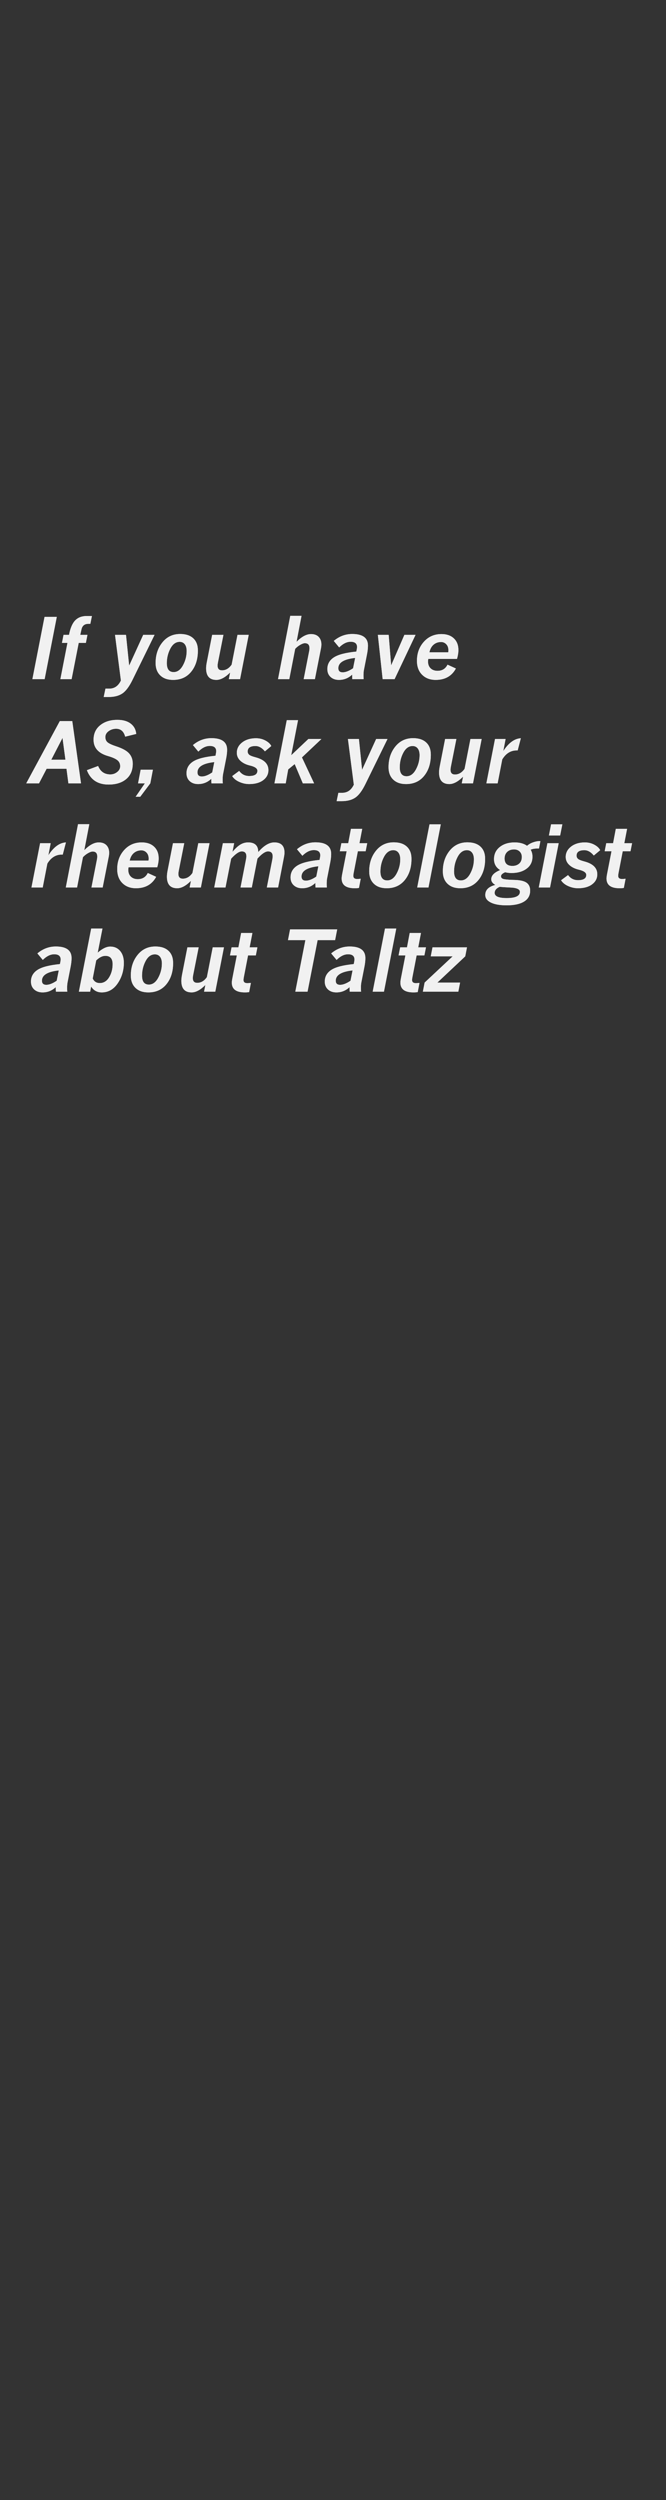<?xml version="1.0" encoding="UTF-8"?>
<svg width="160px" height="600px" viewBox="0 0 160 600" version="1.1" xmlns="http://www.w3.org/2000/svg" xmlns:xlink="http://www.w3.org/1999/xlink">
    <rect x="0" y="0" width="160" height="600" fill="#333333" stroke="none"/>
    <!-- Generator: Sketch 52.6 (67491) - http://www.bohemiancoding.com/sketch -->
    <title>TEXT 5 160 x 600</title>
    <desc>Created with Sketch.</desc>
    <defs>
        <path d="M13.641,148.059 L10.721,163 L7.781,163 L10.701,148.059 L13.641,148.059 Z M19.281,152.365 L21.009,152.365 L20.628,154.299 L18.91,154.299 L17.201,163 L14.505,163 L16.204,154.299 L14.886,154.299 L15.267,152.365 L16.585,152.365 C16.891,150.751 17.388,149.592 18.075,148.889 C18.761,148.186 19.691,147.837 20.863,147.844 L22.083,147.844 L21.702,149.719 L21.244,149.719 C20.332,149.719 19.779,150.152 19.583,151.018 L19.281,152.365 Z M37.133,152.365 L31.83,163.176 C31.036,164.797 30.216,165.887 29.369,166.447 C28.523,167.007 27.426,167.284 26.078,167.277 L24.916,167.277 L25.336,165.275 L26.254,165.275 C27.504,165.275 28.435,164.624 29.047,163.322 L27.631,152.365 L30.268,152.365 L31.029,159.758 L34.408,152.365 L37.133,152.365 Z M41.601,163.176 C40.299,163.182 39.27,162.826 38.515,162.106 C37.76,161.387 37.382,160.393 37.382,159.123 C37.382,157.176 37.924,155.529 39.008,154.182 C40.092,152.834 41.516,152.16 43.281,152.16 C44.635,152.16 45.683,152.505 46.425,153.195 C47.167,153.885 47.538,154.855 47.538,156.105 C47.545,158.176 47.014,159.872 45.947,161.193 C44.879,162.515 43.43,163.176 41.601,163.176 Z M43.163,154.045 C42.246,154.045 41.502,154.582 40.932,155.656 C40.362,156.73 40.078,157.899 40.078,159.162 C40.078,160.588 40.624,161.301 41.718,161.301 C42.623,161.301 43.37,160.759 43.959,159.675 C44.549,158.591 44.843,157.447 44.843,156.242 C44.843,155.546 44.693,155.005 44.394,154.621 C44.094,154.237 43.684,154.045 43.163,154.045 Z M59.751,152.365 L57.671,163 L54.975,163 L55.288,161.398 C54.103,162.583 53.003,163.176 51.987,163.176 C50.34,163.176 49.516,162.251 49.516,160.402 C49.516,159.999 49.568,159.527 49.673,158.986 L50.971,152.365 L53.677,152.365 L52.368,158.947 C52.303,159.273 52.27,159.536 52.27,159.738 C52.27,160.5 52.625,160.881 53.335,160.881 C54.24,160.881 55.011,160.428 55.649,159.523 L57.055,152.365 L59.751,152.365 Z M77.134,155.48 L75.65,163 L72.955,163 L74.292,156.184 C74.332,155.982 74.351,155.773 74.351,155.559 C74.351,154.764 73.98,154.367 73.238,154.367 C72.951,154.367 72.579,154.499 72.12,154.763 C71.661,155.026 71.259,155.347 70.914,155.725 L69.498,163 L66.792,163 L69.732,147.805 L72.437,147.805 L71.236,154.045 C72.473,152.801 73.632,152.18 74.712,152.18 C75.513,152.18 76.13,152.408 76.563,152.863 C76.996,153.319 77.212,153.924 77.212,154.68 C77.212,154.934 77.186,155.201 77.134,155.48 Z M87.364,163 L84.639,163 C84.613,162.661 84.6,162.297 84.6,161.906 C83.702,162.753 82.651,163.176 81.446,163.176 C80.619,163.182 79.945,162.95 79.425,162.478 C78.904,162.006 78.643,161.372 78.643,160.578 C78.643,159.4 79.163,158.469 80.201,157.785 C81.239,157.102 83.041,156.633 85.606,156.379 L85.684,155.979 C85.749,155.646 85.782,155.422 85.782,155.305 C85.782,154.452 85.268,154.025 84.239,154.025 C83.308,154.025 82.39,154.478 81.485,155.383 L80.186,153.82 C81.508,152.714 82.986,152.16 84.62,152.16 C87.139,152.16 88.399,153.088 88.399,154.943 C88.399,155.529 88.328,156.197 88.184,156.945 L87.423,160.822 C87.358,161.154 87.325,161.607 87.325,162.18 C87.325,162.434 87.338,162.707 87.364,163 Z M85.323,157.902 C82.628,158.195 81.28,159.016 81.28,160.363 C81.28,161.027 81.628,161.359 82.325,161.359 C83.035,161.359 83.868,161.034 84.825,160.383 L85.323,157.902 Z M99.83,152.365 L94.791,163 L91.93,163 L90.778,152.365 L93.375,152.365 L93.971,159.68 L97.154,152.365 L99.83,152.365 Z M109.787,158.146 L102.892,158.146 C102.847,158.361 102.824,158.56 102.824,158.742 C102.824,159.445 103.032,159.997 103.449,160.397 C103.865,160.798 104.419,160.998 105.109,160.998 C106.229,160.998 107.029,160.507 107.511,159.523 L109.523,160.441 C108.533,162.264 106.916,163.176 104.669,163.176 C103.322,163.176 102.235,162.764 101.408,161.94 C100.581,161.117 100.167,159.999 100.167,158.586 C100.167,156.789 100.719,155.272 101.823,154.035 C102.926,152.798 104.341,152.18 106.066,152.18 C107.316,152.18 108.306,152.525 109.035,153.215 C109.764,153.905 110.128,154.839 110.128,156.018 C110.128,156.643 110.014,157.352 109.787,158.146 Z M103.166,156.545 L107.687,156.545 C107.713,156.33 107.726,156.171 107.726,156.066 C107.726,155.461 107.555,154.979 107.213,154.621 C106.872,154.263 106.457,154.084 105.968,154.084 C105.265,154.084 104.665,154.296 104.167,154.719 C103.668,155.142 103.335,155.751 103.166,156.545 Z M19.461,188 L16.434,188 L15.975,184.504 L11.199,184.504 L9.373,188 L6.307,188 L14.373,173.059 L17.361,173.059 L19.461,188 Z M15.721,182.326 L15.018,177.102 L12.322,182.326 L15.721,182.326 Z M26.09,188.293 C23.492,188.293 21.754,187.144 20.875,184.846 L23.571,183.84 C24.124,185.188 25.104,185.861 26.51,185.861 C27.115,185.861 27.661,185.671 28.146,185.29 C28.631,184.909 28.873,184.445 28.873,183.898 C28.873,183.267 28.636,182.772 28.16,182.414 C27.685,182.056 26.943,181.734 25.934,181.447 C23.629,180.777 22.477,179.475 22.477,177.541 C22.477,176.07 23.014,174.904 24.088,174.045 C25.162,173.186 26.543,172.759 28.229,172.766 C29.544,172.766 30.597,173.065 31.388,173.664 C32.179,174.263 32.627,175.09 32.731,176.145 L30.074,176.799 C29.742,175.536 29.017,174.904 27.897,174.904 C27.226,174.904 26.629,175.093 26.105,175.471 C25.581,175.848 25.315,176.32 25.309,176.887 C25.315,177.466 25.507,177.902 25.885,178.195 C26.263,178.488 26.904,178.785 27.809,179.084 C29.352,179.579 30.42,180.158 31.012,180.822 C31.604,181.486 31.897,182.313 31.891,183.303 C31.891,184.872 31.368,186.096 30.324,186.975 C29.279,187.854 27.867,188.293 26.09,188.293 Z M33.168,188 L33.793,184.738 L36.733,184.738 L36.108,188 L33.696,191.213 L32.592,191.213 L34.809,188 L33.168,188 Z M53.526,188 L50.802,188 C50.776,187.661 50.763,187.297 50.763,186.906 C49.864,187.753 48.813,188.176 47.608,188.176 C46.782,188.182 46.108,187.95 45.587,187.478 C45.066,187.006 44.806,186.372 44.806,185.578 C44.806,184.4 45.325,183.469 46.363,182.785 C47.402,182.102 49.203,181.633 51.769,181.379 L51.847,180.979 C51.912,180.646 51.944,180.422 51.944,180.305 C51.944,179.452 51.43,179.025 50.401,179.025 C49.47,179.025 48.552,179.478 47.648,180.383 L46.349,178.82 C47.67,177.714 49.148,177.16 50.782,177.16 C53.302,177.16 54.562,178.088 54.562,179.943 C54.562,180.529 54.49,181.197 54.347,181.945 L53.585,185.822 C53.52,186.154 53.487,186.607 53.487,187.18 C53.487,187.434 53.5,187.707 53.526,188 Z M51.485,182.902 C48.79,183.195 47.442,184.016 47.442,185.363 C47.442,186.027 47.791,186.359 48.487,186.359 C49.197,186.359 50.03,186.034 50.987,185.383 L51.485,182.902 Z M59.863,188.176 C59.055,188.176 58.263,188.002 57.485,187.653 C56.707,187.305 56.139,186.841 55.781,186.262 L57.46,185.021 C58.053,185.835 58.854,186.242 59.863,186.242 C61.178,186.242 61.835,185.822 61.835,184.982 C61.835,184.423 61.236,184.003 60.038,183.723 C59.088,183.495 58.328,183.117 57.758,182.59 C57.188,182.062 56.9,181.428 56.894,180.686 C56.894,179.683 57.325,178.848 58.188,178.181 C59.05,177.513 60.156,177.18 61.503,177.18 C62.324,177.18 63.077,177.364 63.764,177.731 C64.451,178.099 64.921,178.537 65.175,179.045 L63.642,180.324 C62.945,179.471 62.19,179.045 61.376,179.045 C60.126,179.045 59.501,179.484 59.501,180.363 C59.501,180.643 59.605,180.889 59.814,181.101 C60.022,181.312 60.556,181.532 61.415,181.76 C63.46,182.307 64.482,183.329 64.482,184.826 C64.482,185.809 64.067,186.613 63.237,187.238 C62.407,187.863 61.282,188.176 59.863,188.176 Z M75.457,188 L72.752,188 L70.798,183.381 L69.236,184.66 L68.64,188 L65.935,188 L68.894,172.844 L71.599,172.844 L69.959,181.262 L74.08,177.365 L77.214,177.365 L72.537,181.779 L75.457,188 Z M93.09,177.365 L87.787,188.176 C86.993,189.797 86.173,190.887 85.326,191.447 C84.48,192.007 83.383,192.284 82.035,192.277 L80.873,192.277 L81.293,190.275 L82.211,190.275 C83.461,190.275 84.392,189.624 85.004,188.322 L83.588,177.365 L86.225,177.365 L86.986,184.758 L90.365,177.365 L93.09,177.365 Z M97.561,188.176 C96.259,188.182 95.23,187.826 94.475,187.106 C93.72,186.387 93.342,185.393 93.342,184.123 C93.342,182.176 93.884,180.529 94.968,179.182 C96.052,177.834 97.476,177.16 99.241,177.16 C100.595,177.16 101.643,177.505 102.385,178.195 C103.127,178.885 103.498,179.855 103.498,181.105 C103.505,183.176 102.974,184.872 101.907,186.193 C100.839,187.515 99.39,188.176 97.561,188.176 Z M99.123,179.045 C98.205,179.045 97.462,179.582 96.892,180.656 C96.322,181.73 96.037,182.899 96.037,184.162 C96.037,185.588 96.584,186.301 97.678,186.301 C98.583,186.301 99.33,185.759 99.919,184.675 C100.509,183.591 100.803,182.447 100.803,181.242 C100.803,180.546 100.653,180.005 100.354,179.621 C100.054,179.237 99.644,179.045 99.123,179.045 Z M115.714,177.365 L113.633,188 L110.938,188 L111.251,186.398 C110.066,187.583 108.965,188.176 107.95,188.176 C106.303,188.176 105.479,187.251 105.479,185.402 C105.479,184.999 105.531,184.527 105.635,183.986 L106.934,177.365 L109.639,177.365 L108.331,183.947 C108.266,184.273 108.233,184.536 108.233,184.738 C108.233,185.5 108.588,185.881 109.298,185.881 C110.202,185.881 110.974,185.428 111.612,184.523 L113.018,177.365 L115.714,177.365 Z M125.126,177.18 L124.364,180.1 L124.13,180.1 C122.691,180.1 121.535,180.819 120.663,182.258 L119.55,188 L116.845,188 L118.925,177.365 L121.464,177.365 L120.907,180.266 C122.19,178.293 123.596,177.264 125.126,177.18 Z M15.838,202.18 L15.076,205.1 L14.842,205.1 C13.403,205.1 12.247,205.819 11.375,207.258 L10.262,213 L7.557,213 L9.637,202.365 L12.176,202.365 L11.619,205.266 C12.902,203.293 14.308,202.264 15.838,202.18 Z M26.149,205.48 L24.664,213 L21.969,213 L23.307,206.184 C23.346,205.982 23.365,205.773 23.365,205.559 C23.365,204.764 22.994,204.367 22.252,204.367 C21.966,204.367 21.593,204.499 21.134,204.763 C20.675,205.026 20.273,205.347 19.928,205.725 L18.512,213 L15.807,213 L18.746,197.805 L21.451,197.805 L20.25,204.045 C21.487,202.801 22.646,202.18 23.727,202.18 C24.528,202.18 25.144,202.408 25.577,202.863 C26.01,203.319 26.227,203.924 26.227,204.68 C26.227,204.934 26.201,205.201 26.149,205.48 Z M37.778,208.146 L30.883,208.146 C30.838,208.361 30.815,208.56 30.815,208.742 C30.815,209.445 31.023,209.997 31.44,210.397 C31.857,210.798 32.41,210.998 33.1,210.998 C34.22,210.998 35.021,210.507 35.502,209.523 L37.514,210.441 C36.525,212.264 34.907,213.176 32.661,213.176 C31.313,213.176 30.226,212.764 29.399,211.94 C28.572,211.117 28.159,209.999 28.159,208.586 C28.159,206.789 28.71,205.272 29.814,204.035 C30.918,202.798 32.332,202.18 34.057,202.18 C35.307,202.18 36.297,202.525 37.026,203.215 C37.755,203.905 38.12,204.839 38.12,206.018 C38.12,206.643 38.006,207.352 37.778,208.146 Z M31.157,206.545 L35.678,206.545 C35.704,206.33 35.717,206.171 35.717,206.066 C35.717,205.461 35.546,204.979 35.205,204.621 C34.863,204.263 34.448,204.084 33.96,204.084 C33.256,204.084 32.656,204.296 32.158,204.719 C31.66,205.142 31.326,205.751 31.157,206.545 Z M50.335,202.365 L48.255,213 L45.559,213 L45.872,211.398 C44.687,212.583 43.587,213.176 42.571,213.176 C40.924,213.176 40.1,212.251 40.1,210.402 C40.1,209.999 40.152,209.527 40.257,208.986 L41.555,202.365 L44.261,202.365 L42.952,208.947 C42.887,209.273 42.854,209.536 42.854,209.738 C42.854,210.5 43.209,210.881 43.919,210.881 C44.824,210.881 45.595,210.428 46.233,209.523 L47.639,202.365 L50.335,202.365 Z M66.808,213 L64.103,213 L65.411,206.34 C65.476,206.008 65.509,205.734 65.509,205.52 C65.509,204.732 65.135,204.338 64.386,204.338 C63.735,204.338 62.888,204.914 61.847,206.066 L61.847,206.086 L60.489,213 L57.784,213 L59.083,206.34 C59.155,205.988 59.19,205.715 59.19,205.52 C59.19,204.732 58.823,204.338 58.087,204.338 C57.436,204.338 56.583,204.921 55.528,206.086 L54.171,213 L51.466,213 L53.546,202.365 L56.251,202.365 L55.851,204.445 C56.58,203.592 57.229,203.002 57.799,202.673 C58.369,202.344 58.972,202.18 59.61,202.18 C61.232,202.18 62.042,202.954 62.042,204.504 C63.377,202.954 64.666,202.18 65.909,202.18 C67.537,202.18 68.351,203.007 68.351,204.66 C68.351,204.921 68.282,205.396 68.146,206.086 L66.808,213 Z M78.525,213 L75.8,213 C75.774,212.661 75.761,212.297 75.761,211.906 C74.863,212.753 73.811,213.176 72.607,213.176 C71.78,213.182 71.106,212.95 70.585,212.478 C70.064,212.006 69.804,211.372 69.804,210.578 C69.804,209.4 70.323,208.469 71.362,207.785 C72.4,207.102 74.202,206.633 76.767,206.379 L76.845,205.979 C76.91,205.646 76.943,205.422 76.943,205.305 C76.943,204.452 76.428,204.025 75.4,204.025 C74.469,204.025 73.551,204.478 72.646,205.383 L71.347,203.82 C72.669,202.714 74.146,202.16 75.781,202.16 C78.3,202.16 79.56,203.088 79.56,204.943 C79.56,205.529 79.488,206.197 79.345,206.945 L78.583,210.822 C78.518,211.154 78.486,211.607 78.486,212.18 C78.486,212.434 78.499,212.707 78.525,213 Z M76.484,207.902 C73.788,208.195 72.441,209.016 72.441,210.363 C72.441,211.027 72.789,211.359 73.486,211.359 C74.195,211.359 75.029,211.034 75.986,210.383 L76.484,207.902 Z M88.22,202.365 L87.839,204.299 L85.974,204.299 L84.959,209.543 C84.906,209.81 84.88,210.031 84.88,210.207 C84.88,210.708 85.186,210.959 85.798,210.959 C85.994,210.959 86.28,210.939 86.658,210.9 L86.238,213.098 C85.971,213.15 85.629,213.176 85.212,213.176 C83.123,213.176 82.078,212.398 82.078,210.842 C82.078,210.601 82.11,210.308 82.175,209.963 L83.279,204.299 L81.638,204.299 L82.019,202.365 L83.66,202.365 L84.314,198.918 L87.019,198.918 L86.355,202.365 L88.22,202.365 Z M92.916,213.176 C91.614,213.182 90.585,212.826 89.83,212.106 C89.075,211.387 88.697,210.393 88.697,209.123 C88.697,207.176 89.239,205.529 90.323,204.182 C91.407,202.834 92.831,202.16 94.596,202.16 C95.95,202.16 96.998,202.505 97.74,203.195 C98.482,203.885 98.853,204.855 98.853,206.105 C98.86,208.176 98.329,209.872 97.262,211.193 C96.194,212.515 94.745,213.176 92.916,213.176 Z M94.478,204.045 C93.56,204.045 92.817,204.582 92.247,205.656 C91.677,206.73 91.392,207.899 91.392,209.162 C91.392,210.588 91.939,211.301 93.033,211.301 C93.938,211.301 94.685,210.759 95.274,209.675 C95.863,208.591 96.158,207.447 96.158,206.242 C96.158,205.546 96.008,205.005 95.709,204.621 C95.409,204.237 94.999,204.045 94.478,204.045 Z M105.893,197.844 L102.934,213 L100.229,213 L103.188,197.844 L105.893,197.844 Z M110.608,213.176 C109.306,213.182 108.277,212.826 107.522,212.106 C106.767,211.387 106.389,210.393 106.389,209.123 C106.389,207.176 106.931,205.529 108.015,204.182 C109.099,202.834 110.523,202.16 112.287,202.16 C113.642,202.16 114.69,202.505 115.432,203.195 C116.174,203.885 116.545,204.855 116.545,206.105 C116.552,208.176 116.021,209.872 114.953,211.193 C113.886,212.515 112.437,213.176 110.608,213.176 Z M112.17,204.045 C111.252,204.045 110.509,204.582 109.939,205.656 C109.369,206.73 109.084,207.899 109.084,209.162 C109.084,210.588 109.631,211.301 110.725,211.301 C111.63,211.301 112.377,210.759 112.966,209.675 C113.555,208.591 113.85,207.447 113.85,206.242 C113.85,205.546 113.7,205.005 113.401,204.621 C113.101,204.237 112.691,204.045 112.17,204.045 Z M119.005,212.385 C118.347,212.014 118.018,211.558 118.018,211.018 C118.018,210.132 118.731,209.4 120.157,208.82 C119.174,208.208 118.682,207.336 118.682,206.203 C118.682,204.986 119.146,204.011 120.074,203.278 C121.002,202.546 122.185,202.18 123.624,202.18 C124.867,202.18 125.867,202.453 126.622,203 C127.006,202.648 127.488,202.37 128.067,202.165 C128.646,201.96 129.145,201.861 129.561,201.867 L129.825,201.867 L129.483,203.645 L128.965,203.645 C128.438,203.645 127.943,203.736 127.481,203.918 C127.774,204.419 127.921,204.979 127.921,205.598 C127.921,206.822 127.452,207.782 126.514,208.479 C125.577,209.175 124.372,209.523 122.901,209.523 C122.335,209.523 121.82,209.462 121.358,209.338 C120.694,209.618 120.362,209.94 120.362,210.305 C120.362,210.682 120.622,210.917 121.143,211.008 C121.664,211.099 122.452,211.158 123.506,211.184 C124.893,211.21 125.883,211.428 126.475,211.838 C127.068,212.248 127.364,212.883 127.364,213.742 C127.364,214.901 126.874,215.78 125.894,216.379 C124.914,216.978 123.536,217.277 121.758,217.277 C120.131,217.284 118.861,217.066 117.95,216.623 C117.038,216.18 116.583,215.572 116.583,214.797 C116.583,213.592 117.39,212.788 119.005,212.385 Z M123.497,203.859 C122.82,203.859 122.273,204.055 121.856,204.445 C121.439,204.836 121.228,205.36 121.221,206.018 C121.221,207.222 121.856,207.824 123.126,207.824 C123.783,207.818 124.32,207.629 124.737,207.258 C125.154,206.887 125.362,206.356 125.362,205.666 C125.362,205.132 125.189,204.698 124.844,204.362 C124.499,204.027 124.05,203.859 123.497,203.859 Z M120.079,212.824 C119.252,213.163 118.839,213.654 118.839,214.299 C118.839,215.126 119.805,215.539 121.739,215.539 C123.848,215.539 124.903,215.038 124.903,214.035 C124.903,213.501 124.327,213.169 123.174,213.039 C121.241,212.941 120.209,212.87 120.079,212.824 Z M134.218,202.365 L132.138,213 L129.433,213 L131.513,202.365 L134.218,202.365 Z M135.097,197.844 L134.569,200.52 L131.874,200.52 L132.392,197.844 L135.097,197.844 Z M138.874,213.176 C138.067,213.176 137.274,213.002 136.496,212.653 C135.718,212.305 135.15,211.841 134.792,211.262 L136.472,210.021 C137.064,210.835 137.865,211.242 138.874,211.242 C140.189,211.242 140.847,210.822 140.847,209.982 C140.847,209.423 140.248,209.003 139.05,208.723 C138.099,208.495 137.339,208.117 136.77,207.59 C136.2,207.062 135.912,206.428 135.905,205.686 C135.905,204.683 136.337,203.848 137.199,203.181 C138.062,202.513 139.167,202.18 140.515,202.18 C141.335,202.18 142.089,202.364 142.776,202.731 C143.462,203.099 143.933,203.537 144.187,204.045 L142.653,205.324 C141.957,204.471 141.202,204.045 140.388,204.045 C139.138,204.045 138.513,204.484 138.513,205.363 C138.513,205.643 138.617,205.889 138.825,206.101 C139.034,206.312 139.568,206.532 140.427,206.76 C142.471,207.307 143.493,208.329 143.493,209.826 C143.493,210.809 143.078,211.613 142.248,212.238 C141.418,212.863 140.293,213.176 138.874,213.176 Z M151.851,202.365 L151.47,204.299 L149.605,204.299 L148.589,209.543 C148.537,209.81 148.511,210.031 148.511,210.207 C148.511,210.708 148.817,210.959 149.429,210.959 C149.624,210.959 149.911,210.939 150.289,210.9 L149.869,213.098 C149.602,213.15 149.26,213.176 148.843,213.176 C146.753,213.176 145.708,212.398 145.708,210.842 C145.708,210.601 145.741,210.308 145.806,209.963 L146.91,204.299 L145.269,204.299 L145.65,202.365 L147.29,202.365 L147.945,198.918 L150.65,198.918 L149.986,202.365 L151.851,202.365 Z M16.16,238 L13.436,238 C13.41,237.661 13.396,237.297 13.396,236.906 C12.498,237.753 11.447,238.176 10.242,238.176 C9.415,238.182 8.742,237.95 8.221,237.478 C7.7,237.006 7.439,236.372 7.439,235.578 C7.439,234.4 7.959,233.469 8.997,232.785 C10.035,232.102 11.837,231.633 14.402,231.379 L14.48,230.979 C14.546,230.646 14.578,230.422 14.578,230.305 C14.578,229.452 14.064,229.025 13.035,229.025 C12.104,229.025 11.186,229.478 10.281,230.383 L8.982,228.82 C10.304,227.714 11.782,227.16 13.416,227.16 C15.936,227.16 17.195,228.088 17.195,229.943 C17.195,230.529 17.124,231.197 16.98,231.945 L16.219,235.822 C16.154,236.154 16.121,236.607 16.121,237.18 C16.121,237.434 16.134,237.707 16.16,238 Z M14.119,232.902 C11.424,233.195 10.076,234.016 10.076,235.363 C10.076,236.027 10.424,236.359 11.121,236.359 C11.831,236.359 12.664,236.034 13.621,235.383 L14.119,232.902 Z M21.891,236.76 L21.657,238 L18.951,238 L21.91,222.844 L24.615,222.844 L23.473,228.645 C24.573,227.668 25.579,227.18 26.49,227.18 C27.474,227.18 28.263,227.531 28.859,228.234 C29.454,228.938 29.752,229.882 29.752,231.066 C29.752,232.915 29.259,234.562 28.273,236.008 C27.286,237.453 26.012,238.176 24.449,238.176 C23.336,238.176 22.483,237.704 21.891,236.76 Z M23.112,230.5 L22.272,234.846 C22.61,235.575 23.177,235.939 23.971,235.939 C24.902,235.939 25.649,235.48 26.212,234.562 C26.775,233.645 27.057,232.59 27.057,231.398 C27.057,230.07 26.474,229.406 25.309,229.406 C24.599,229.406 23.867,229.771 23.112,230.5 Z M35.649,238.176 C34.347,238.182 33.318,237.826 32.563,237.106 C31.808,236.387 31.43,235.393 31.43,234.123 C31.43,232.176 31.972,230.529 33.056,229.182 C34.14,227.834 35.564,227.16 37.329,227.16 C38.683,227.16 39.731,227.505 40.473,228.195 C41.215,228.885 41.586,229.855 41.586,231.105 C41.593,233.176 41.062,234.872 39.995,236.193 C38.927,237.515 37.478,238.176 35.649,238.176 Z M37.211,229.045 C36.293,229.045 35.55,229.582 34.98,230.656 C34.41,231.73 34.126,232.899 34.126,234.162 C34.126,235.588 34.672,236.301 35.766,236.301 C36.671,236.301 37.418,235.759 38.007,234.675 C38.597,233.591 38.891,232.447 38.891,231.242 C38.891,230.546 38.741,230.005 38.442,229.621 C38.142,229.237 37.732,229.045 37.211,229.045 Z M53.802,227.365 L51.721,238 L49.026,238 L49.339,236.398 C48.154,237.583 47.054,238.176 46.038,238.176 C44.391,238.176 43.567,237.251 43.567,235.402 C43.567,234.999 43.619,234.527 43.723,233.986 L45.022,227.365 L47.727,227.365 L46.419,233.947 C46.354,234.273 46.321,234.536 46.321,234.738 C46.321,235.5 46.676,235.881 47.386,235.881 C48.29,235.881 49.062,235.428 49.7,234.523 L51.106,227.365 L53.802,227.365 Z M61.837,227.365 L61.456,229.299 L59.591,229.299 L58.575,234.543 C58.523,234.81 58.497,235.031 58.497,235.207 C58.497,235.708 58.803,235.959 59.415,235.959 C59.61,235.959 59.897,235.939 60.274,235.9 L59.855,238.098 C59.588,238.15 59.246,238.176 58.829,238.176 C56.739,238.176 55.694,237.398 55.694,235.842 C55.694,235.601 55.727,235.308 55.792,234.963 L56.896,229.299 L55.255,229.299 L55.636,227.365 L57.276,227.365 L57.931,223.918 L60.636,223.918 L59.972,227.365 L61.837,227.365 Z M80.505,225.627 L76.306,225.627 L73.884,238 L70.945,238 L73.367,225.627 L69.187,225.627 L69.685,223.059 L81.004,223.059 L80.505,225.627 Z M86.744,238 L84.019,238 C83.993,237.661 83.98,237.297 83.98,236.906 C83.082,237.753 82.03,238.176 80.826,238.176 C79.999,238.182 79.325,237.95 78.805,237.478 C78.284,237.006 78.023,236.372 78.023,235.578 C78.023,234.4 78.542,233.469 79.581,232.785 C80.619,232.102 82.421,231.633 84.986,231.379 L85.064,230.979 C85.129,230.646 85.162,230.422 85.162,230.305 C85.162,229.452 84.648,229.025 83.619,229.025 C82.688,229.025 81.77,229.478 80.865,230.383 L79.566,228.82 C80.888,227.714 82.366,227.16 84,227.16 C86.519,227.16 87.779,228.088 87.779,229.943 C87.779,230.529 87.708,231.197 87.564,231.945 L86.803,235.822 C86.737,236.154 86.705,236.607 86.705,237.18 C86.705,237.434 86.718,237.707 86.744,238 Z M84.703,232.902 C82.008,233.195 80.66,234.016 80.66,235.363 C80.66,236.027 81.008,236.359 81.705,236.359 C82.415,236.359 83.248,236.034 84.205,235.383 L84.703,232.902 Z M95.199,222.844 L92.24,238 L89.535,238 L92.494,222.844 L95.199,222.844 Z M102.336,227.365 L101.955,229.299 L100.09,229.299 L99.075,234.543 C99.023,234.81 98.996,235.031 98.996,235.207 C98.996,235.708 99.302,235.959 99.914,235.959 C100.11,235.959 100.396,235.939 100.774,235.9 L100.354,238.098 C100.087,238.15 99.745,238.176 99.328,238.176 C97.239,238.176 96.194,237.398 96.194,235.842 C96.194,235.601 96.226,235.308 96.291,234.963 L97.395,229.299 L95.754,229.299 L96.135,227.365 L97.776,227.365 L98.43,223.918 L101.135,223.918 L100.471,227.365 L102.336,227.365 Z M110.108,238 L101.592,238 L102.012,235.822 L108.751,229.523 L103.487,229.523 L103.907,227.365 L112.188,227.365 L111.768,229.523 L105.069,235.822 L110.528,235.822 L110.108,238 Z" id="path-1"></path>
    </defs>
    <g id="TEXT-5-160-x-600" stroke="none" stroke-width="1" fill="none" fill-rule="evenodd" opacity="0.93">
        <g id="If-you-have-AS,-ask" fill="#FFFFFF">
            <use xlink:href="#path-1"></use>
            <use xlink:href="#path-1"></use>
        </g>
    </g>
</svg>